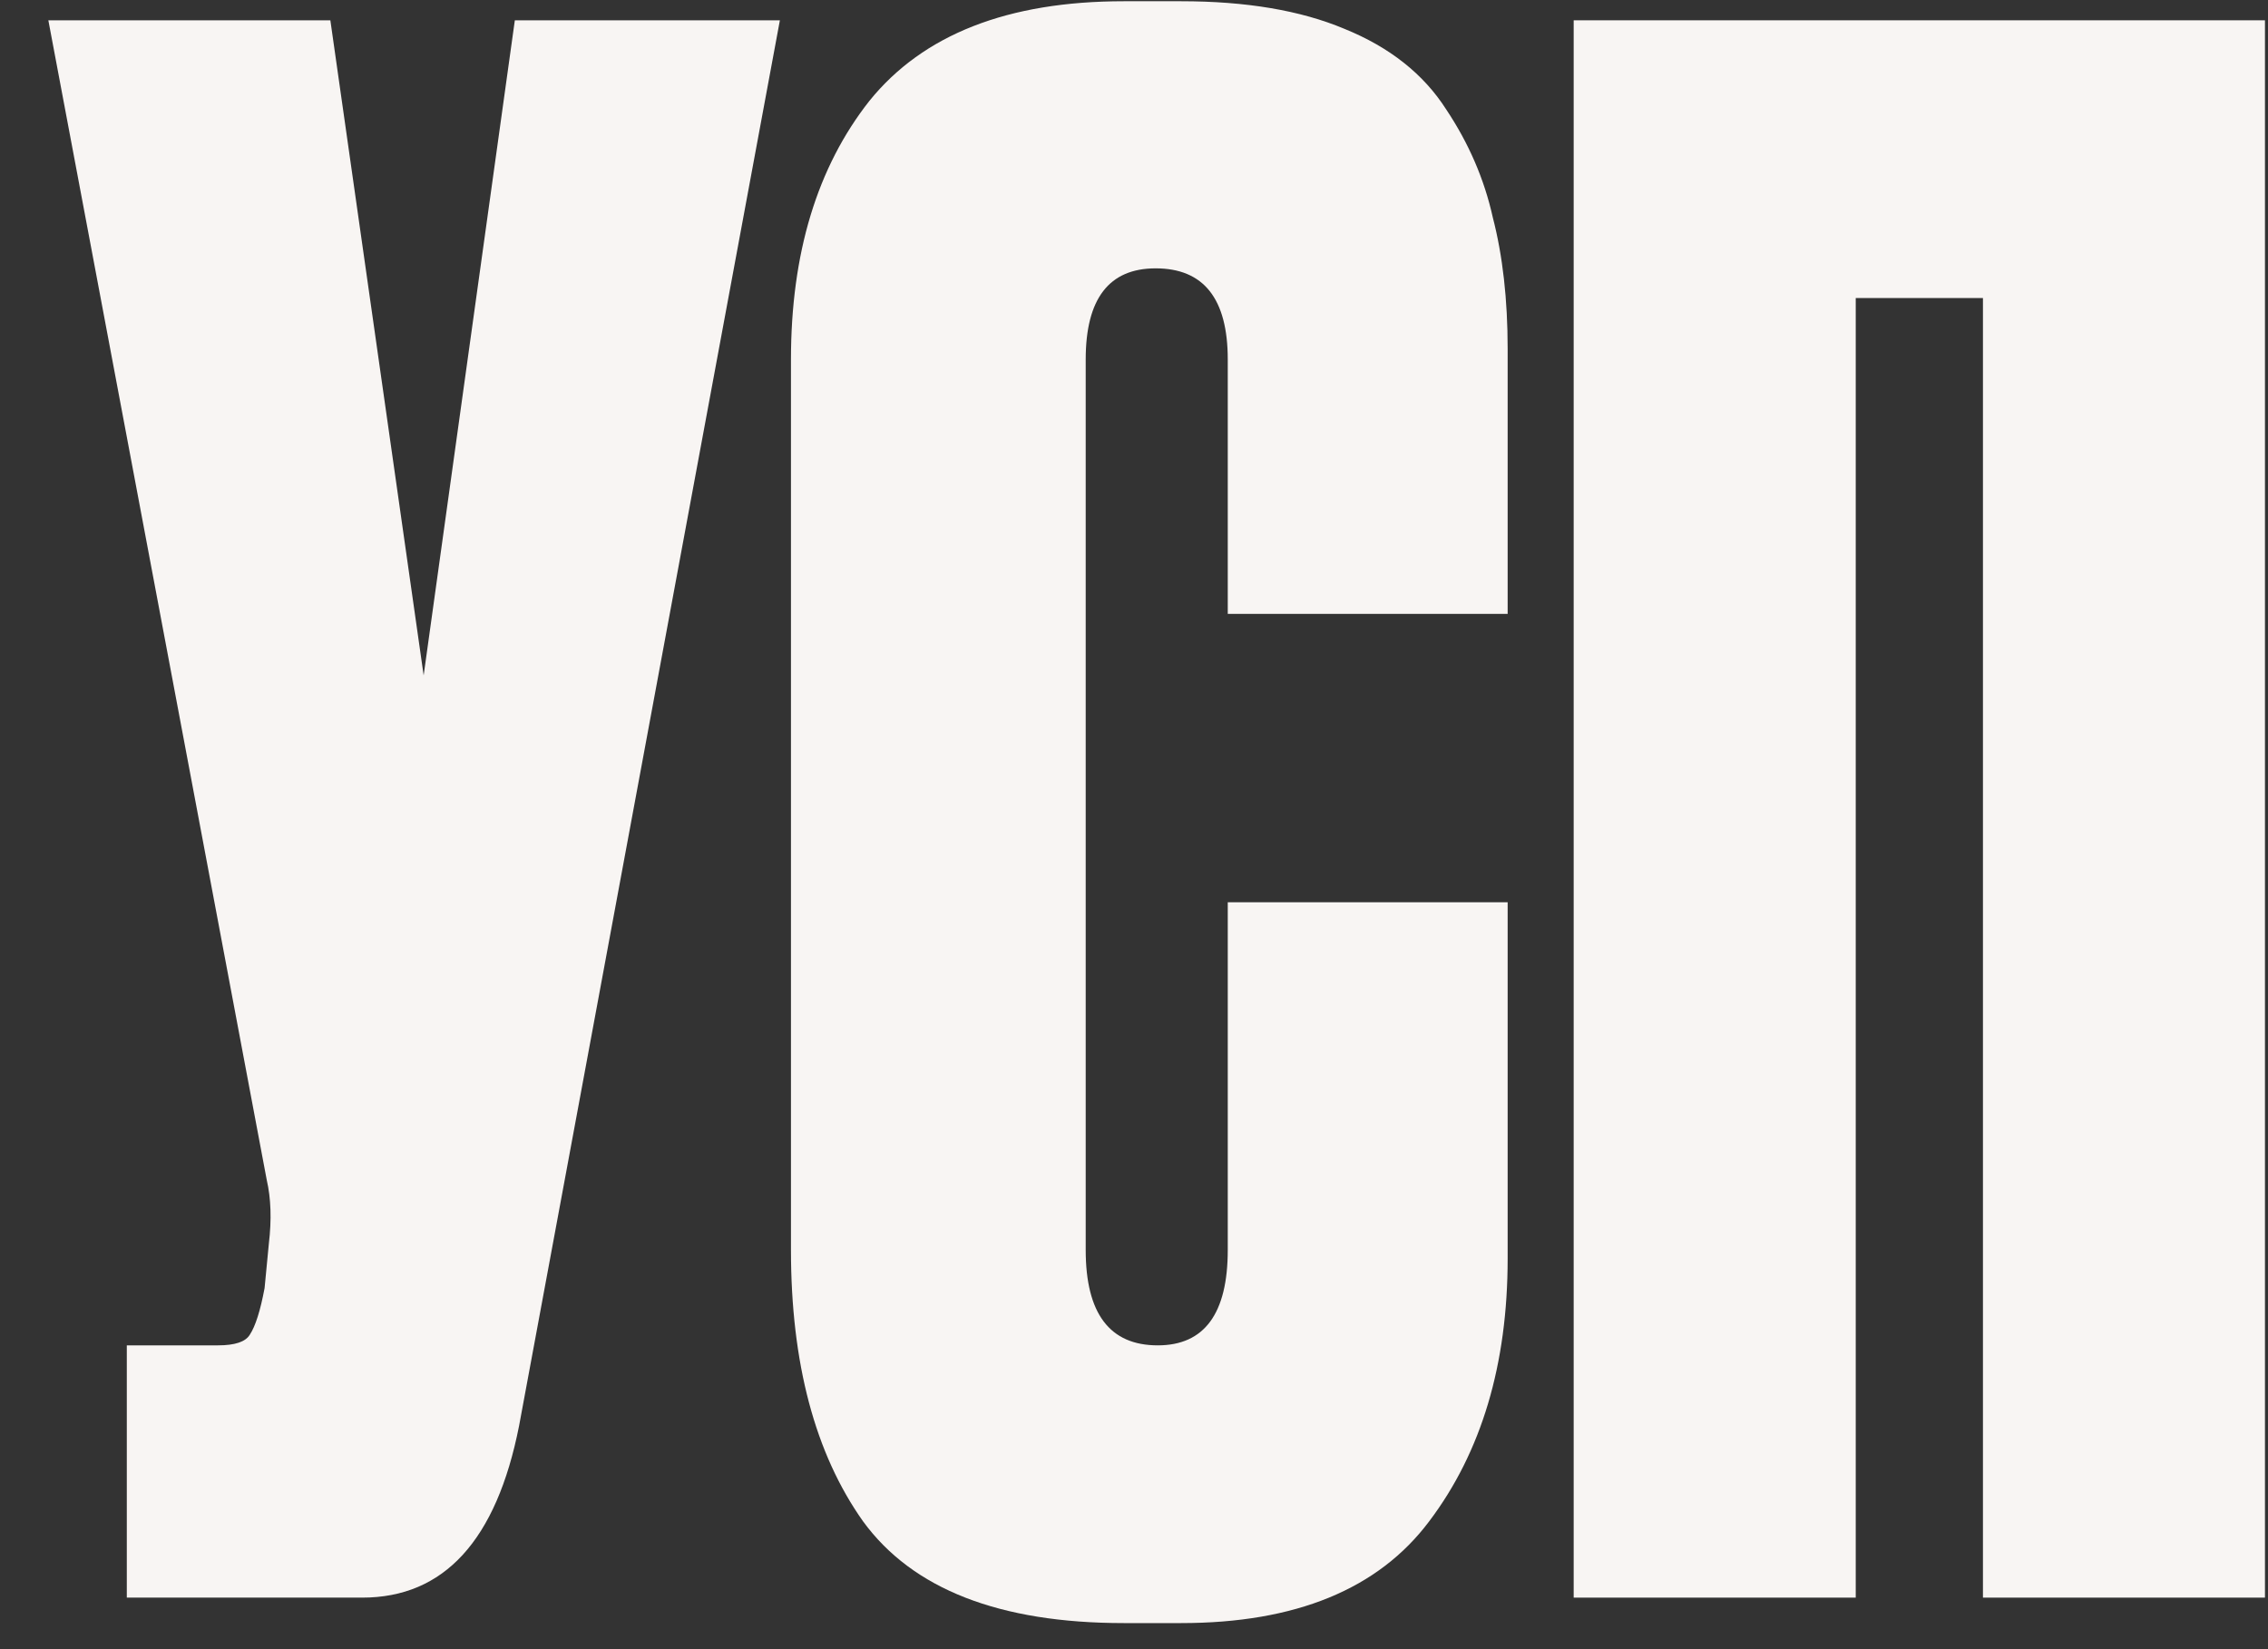 <?xml version="1.0" encoding="UTF-8"?> <svg xmlns="http://www.w3.org/2000/svg" width="44" height="32" viewBox="0 0 44 32" fill="none"><rect x="0" y="0" width="44" height="32" fill="#333333" stroke="none"/><path d="M30.53 31L30.53 0.394L43.941 0.394L43.941 31L38.47 31L38.47 5.783H36.002L36.002 31H30.53Z" fill="#F8F5F3"></path><path d="M23.819 24.253V17.507L29.249 17.507V24.418C29.249 26.475 28.742 28.175 27.727 29.519C26.74 30.835 25.135 31.494 22.914 31.494H21.803C19.39 31.494 17.703 30.835 16.743 29.519C15.811 28.203 15.345 26.448 15.345 24.253L15.345 6.976C15.345 4.919 15.852 3.246 16.867 1.957C17.909 0.668 19.554 0.024 21.803 0.024L22.914 0.024C24.175 0.024 25.231 0.202 26.081 0.559C26.959 0.915 27.617 1.436 28.056 2.122C28.495 2.78 28.797 3.479 28.961 4.22C29.153 4.96 29.249 5.811 29.249 6.77V11.912H23.819V6.976C23.819 5.797 23.353 5.207 22.42 5.207C21.515 5.207 21.063 5.797 21.063 6.976L21.063 24.253C21.063 25.488 21.529 26.105 22.461 26.105C23.366 26.105 23.819 25.488 23.819 24.253Z" fill="#F8F5F3"></path><path d="M15.13 0.394L10.07 27.668C9.631 29.889 8.616 31 7.026 31H2.46L2.46 26.105H4.228C4.558 26.105 4.763 26.036 4.846 25.899C4.955 25.734 5.051 25.433 5.133 24.994L5.216 24.13C5.271 23.664 5.257 23.252 5.175 22.896L0.938 0.394L6.409 0.394L8.219 13.105L9.988 0.394L15.13 0.394Z" fill="#F8F5F3"></path></svg> 